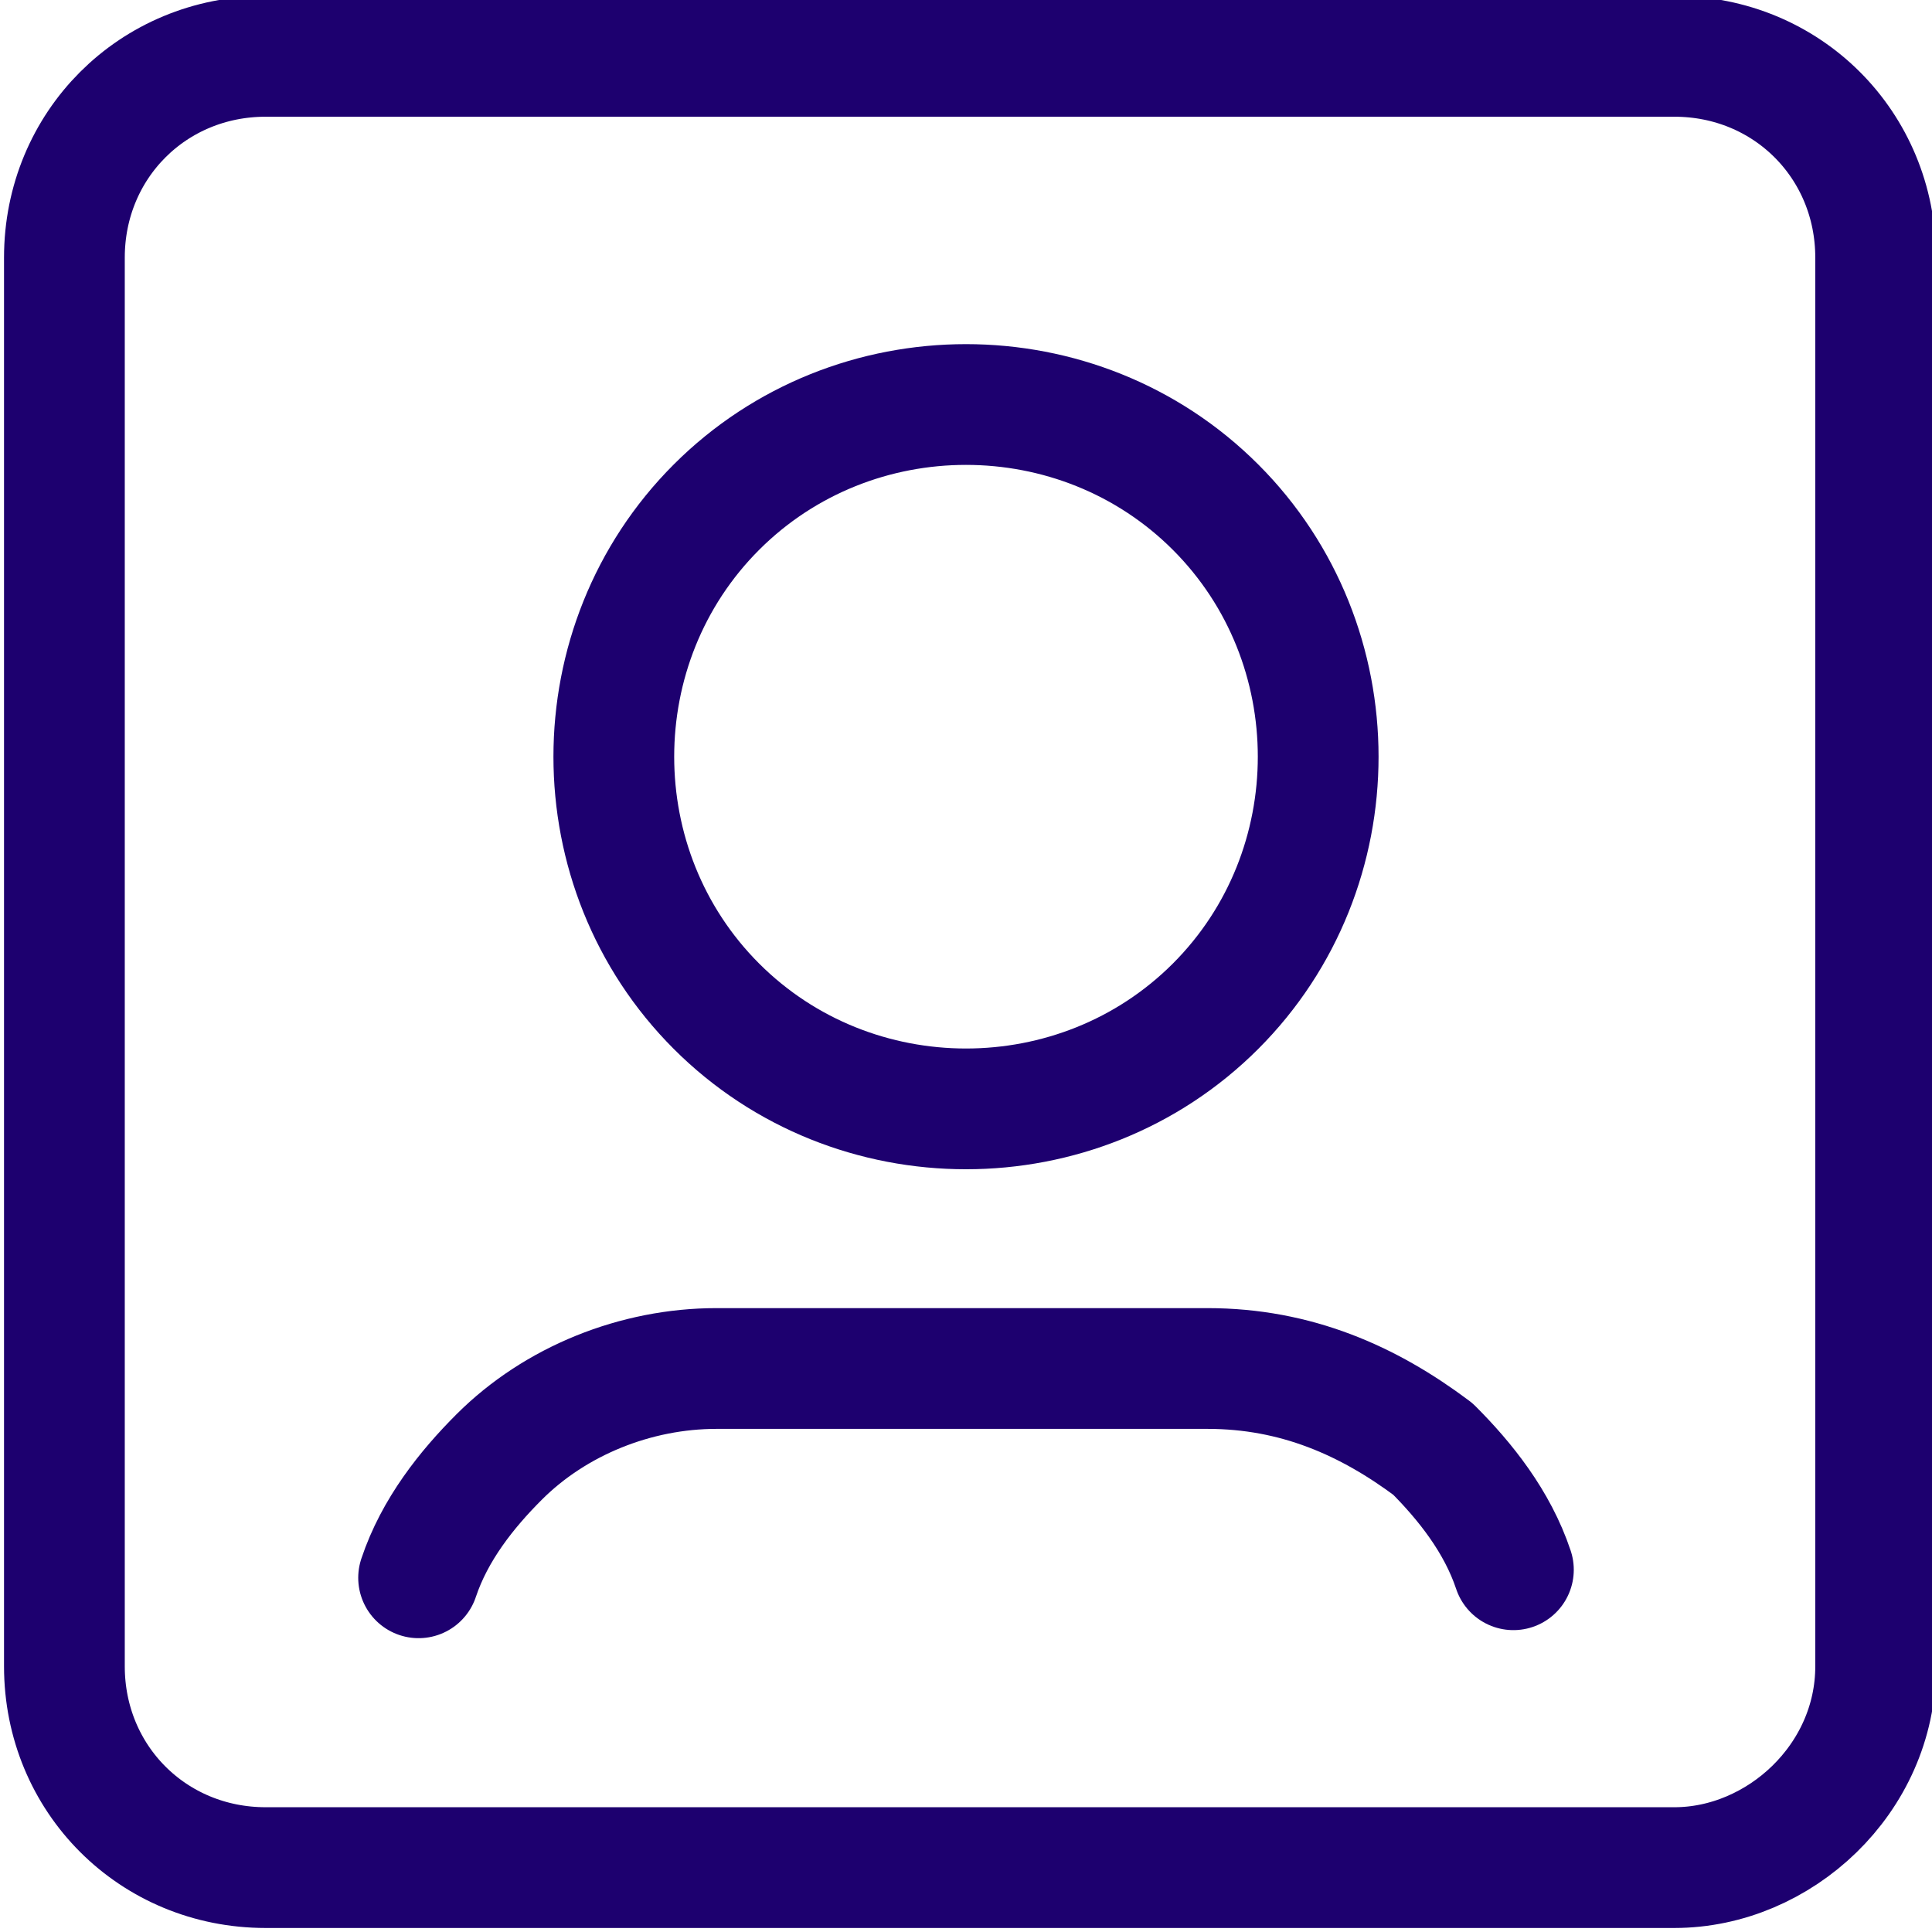 <?xml version="1.0" encoding="utf-8"?>
<!-- Generator: Adobe Illustrator 26.4.1, SVG Export Plug-In . SVG Version: 6.00 Build 0)  -->
<svg version="1.1" id="Ebene_1" xmlns="http://www.w3.org/2000/svg" xmlns:xlink="http://www.w3.org/1999/xlink" x="0px" y="0px"
	 viewBox="0 0 24 24" style="enable-background:new 0 0 24 24;" xml:space="preserve">
<style type="text/css">
	.st0{fill:none;stroke:#1D006F;stroke-width:1.5;stroke-linecap:round;stroke-linejoin:round;}
</style>
<g id="Group">
	<g id="Group_2">
		<path id="Path" class="st0" d="M20.8,23.2H3.3c-1.4,0-2.5-1.1-2.5-2.5V3.2c0-1.4,1.1-2.5,2.5-2.5h17.5c1.4,0,2.5,1.1,2.5,2.5v17.5
			C23.3,22.1,22.1,23.2,20.8,23.2z"/>
		<path id="Path_2" class="st0" d="M15.1,6.3c1.7,1.7,1.7,4.5,0,6.2c-1.7,1.7-4.5,1.7-6.2,0c-1.7-1.7-1.7-4.5,0-6.2
			C10.6,4.6,13.4,4.6,15.1,6.3"/>
		<path id="Path_3" class="st0" d="M18.8,19.5c-0.2-0.6-0.6-1.1-1-1.5l0,0C17,17.4,16.1,17,15,17c-1.7,0-4.4,0-6.1,0
			c-1,0-2,0.4-2.7,1.1l0,0c-0.4,0.4-0.8,0.9-1,1.5"/>
	</g>
</g>
</svg>
